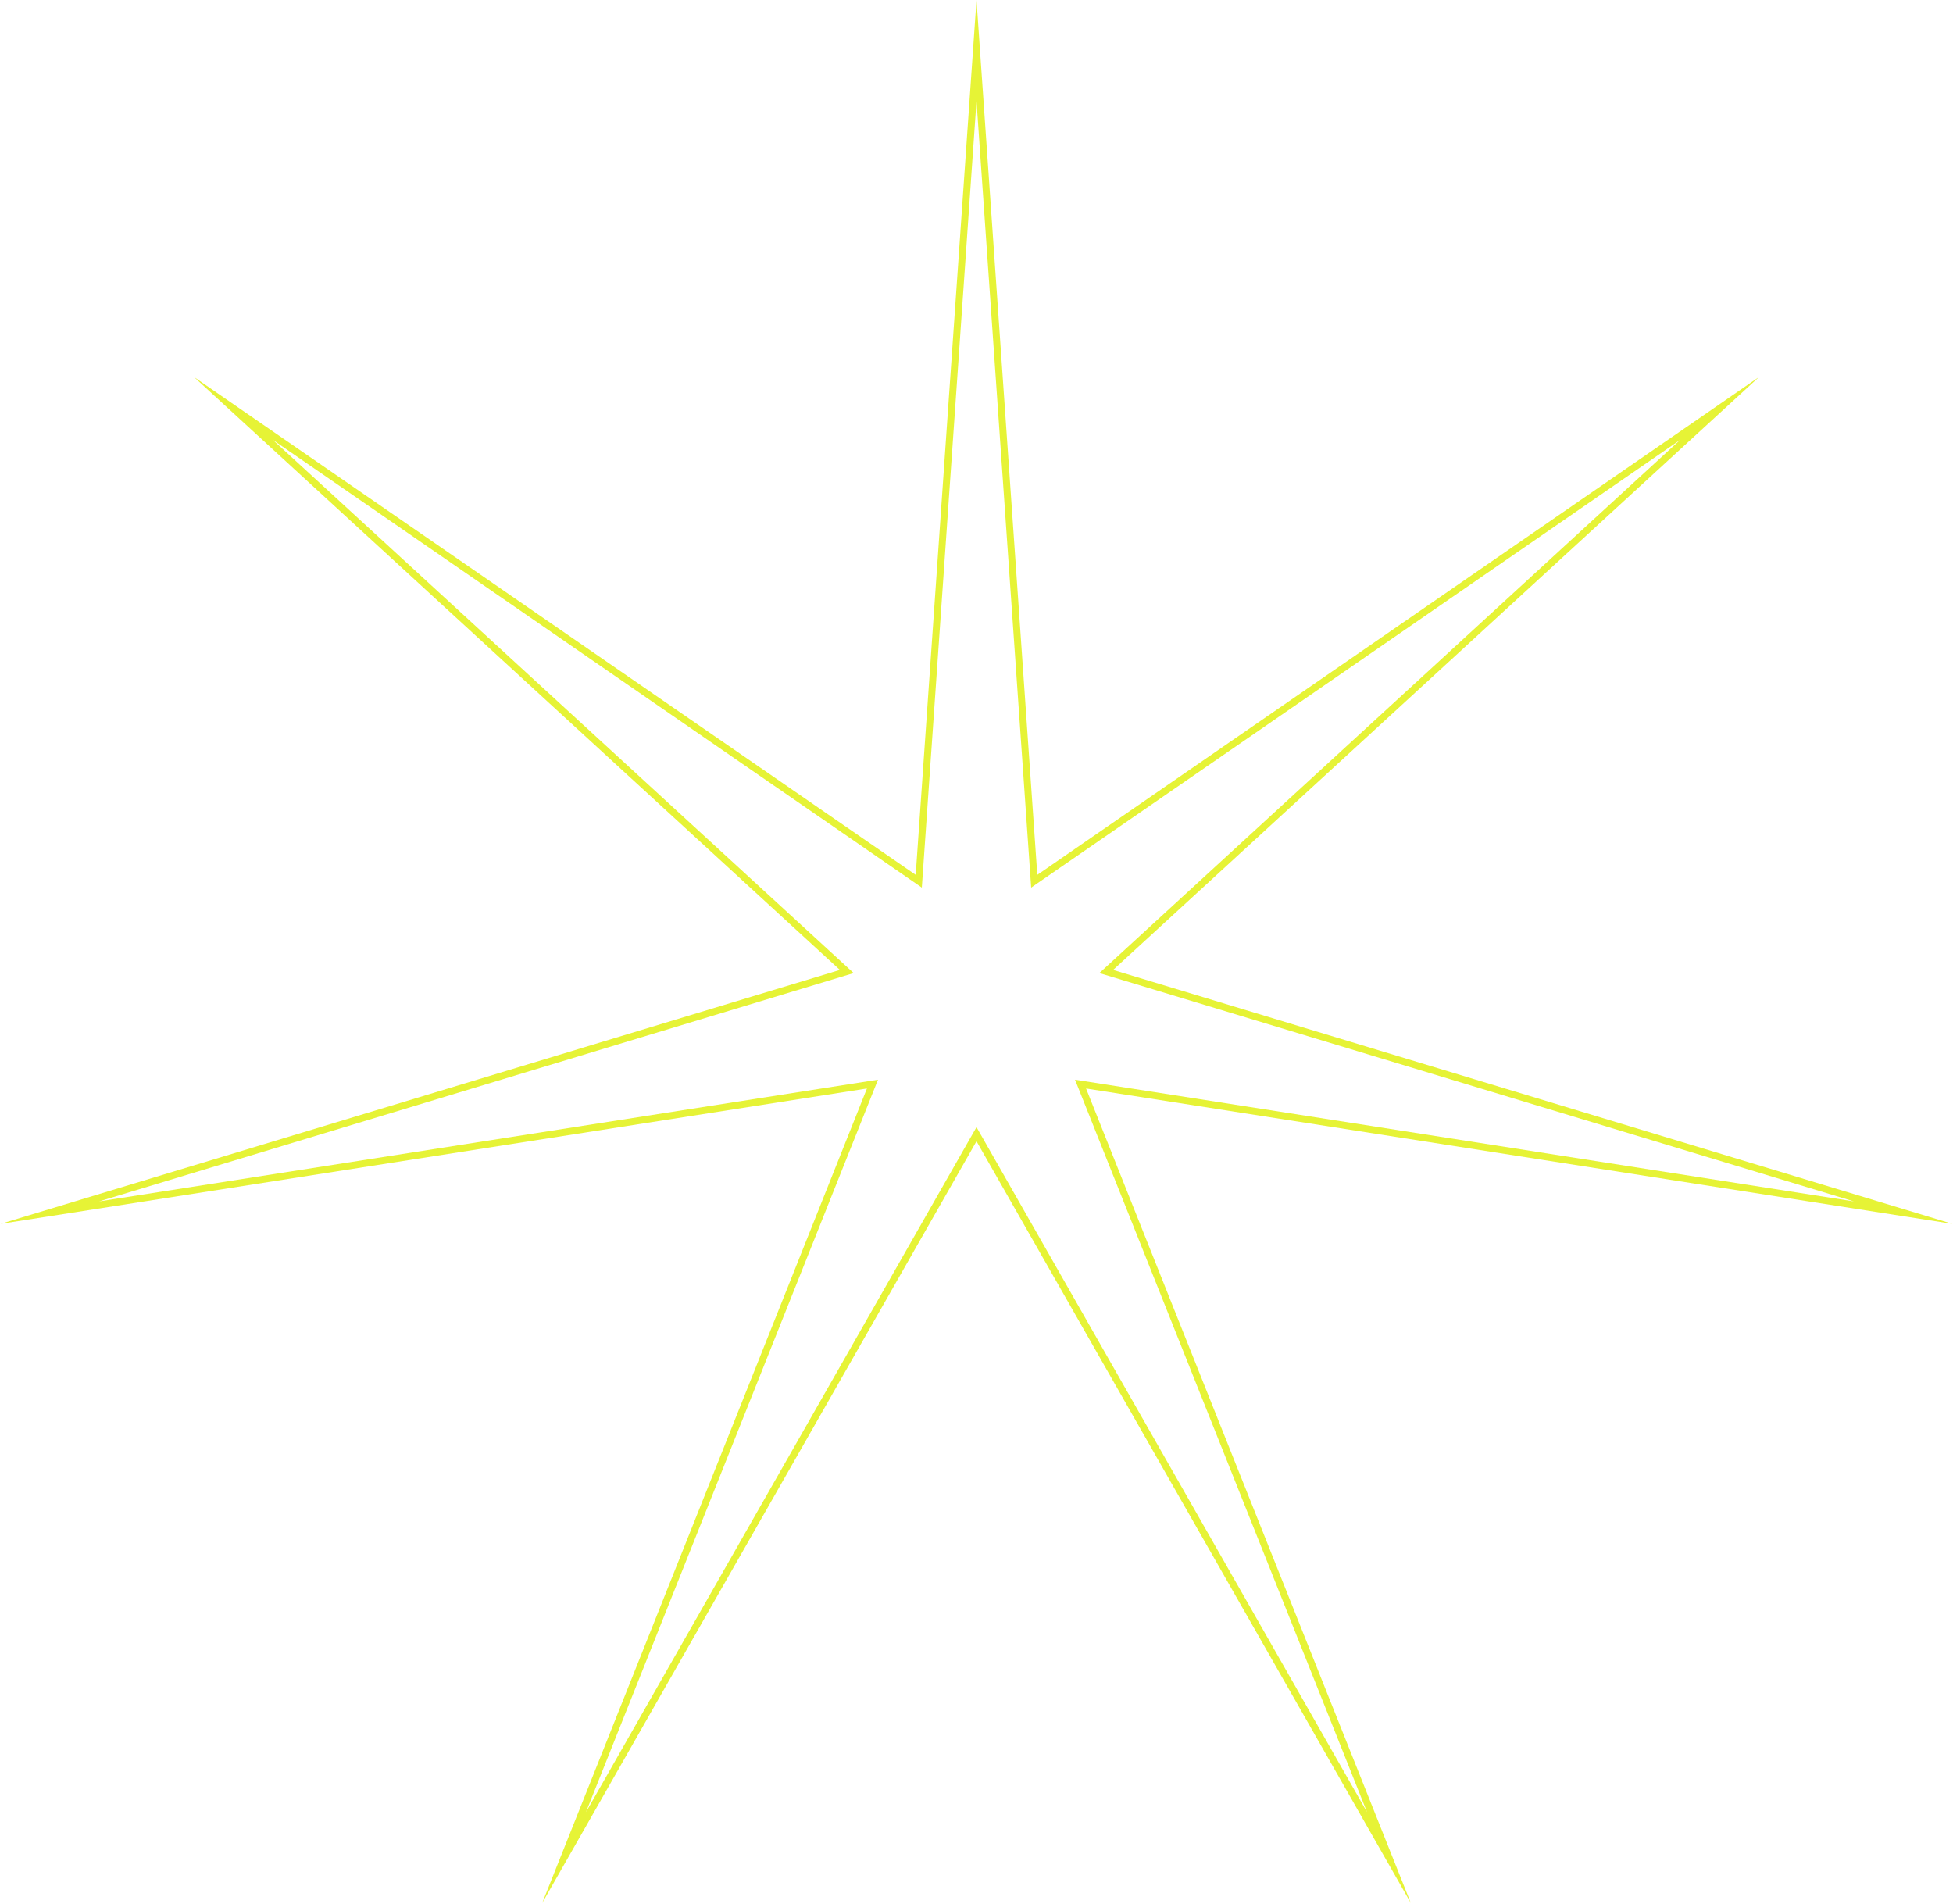 <?xml version="1.0" encoding="UTF-8"?> <svg xmlns="http://www.w3.org/2000/svg" width="558" height="544" viewBox="0 0 558 544" fill="none"> <path fill-rule="evenodd" clip-rule="evenodd" d="M294.621 253.563L279 28.841L263.379 253.563L77.945 125.664L243.9 277.989L28.289 343.223L250.852 308.447L167.423 517.692L279 322.002L390.577 517.692L307.148 308.447L529.711 343.223L314.1 277.989L480.055 125.664L294.621 253.563ZM502.604 107.682L318.036 277.09L557.829 349.641L310.305 310.965L403.091 543.677L279 326.04L154.909 543.677L247.695 310.965L0.171 349.641L239.964 277.09L55.396 107.682L261.627 249.925L279 0L296.373 249.925L502.604 107.682Z" fill="#E6F336"></path> </svg> 